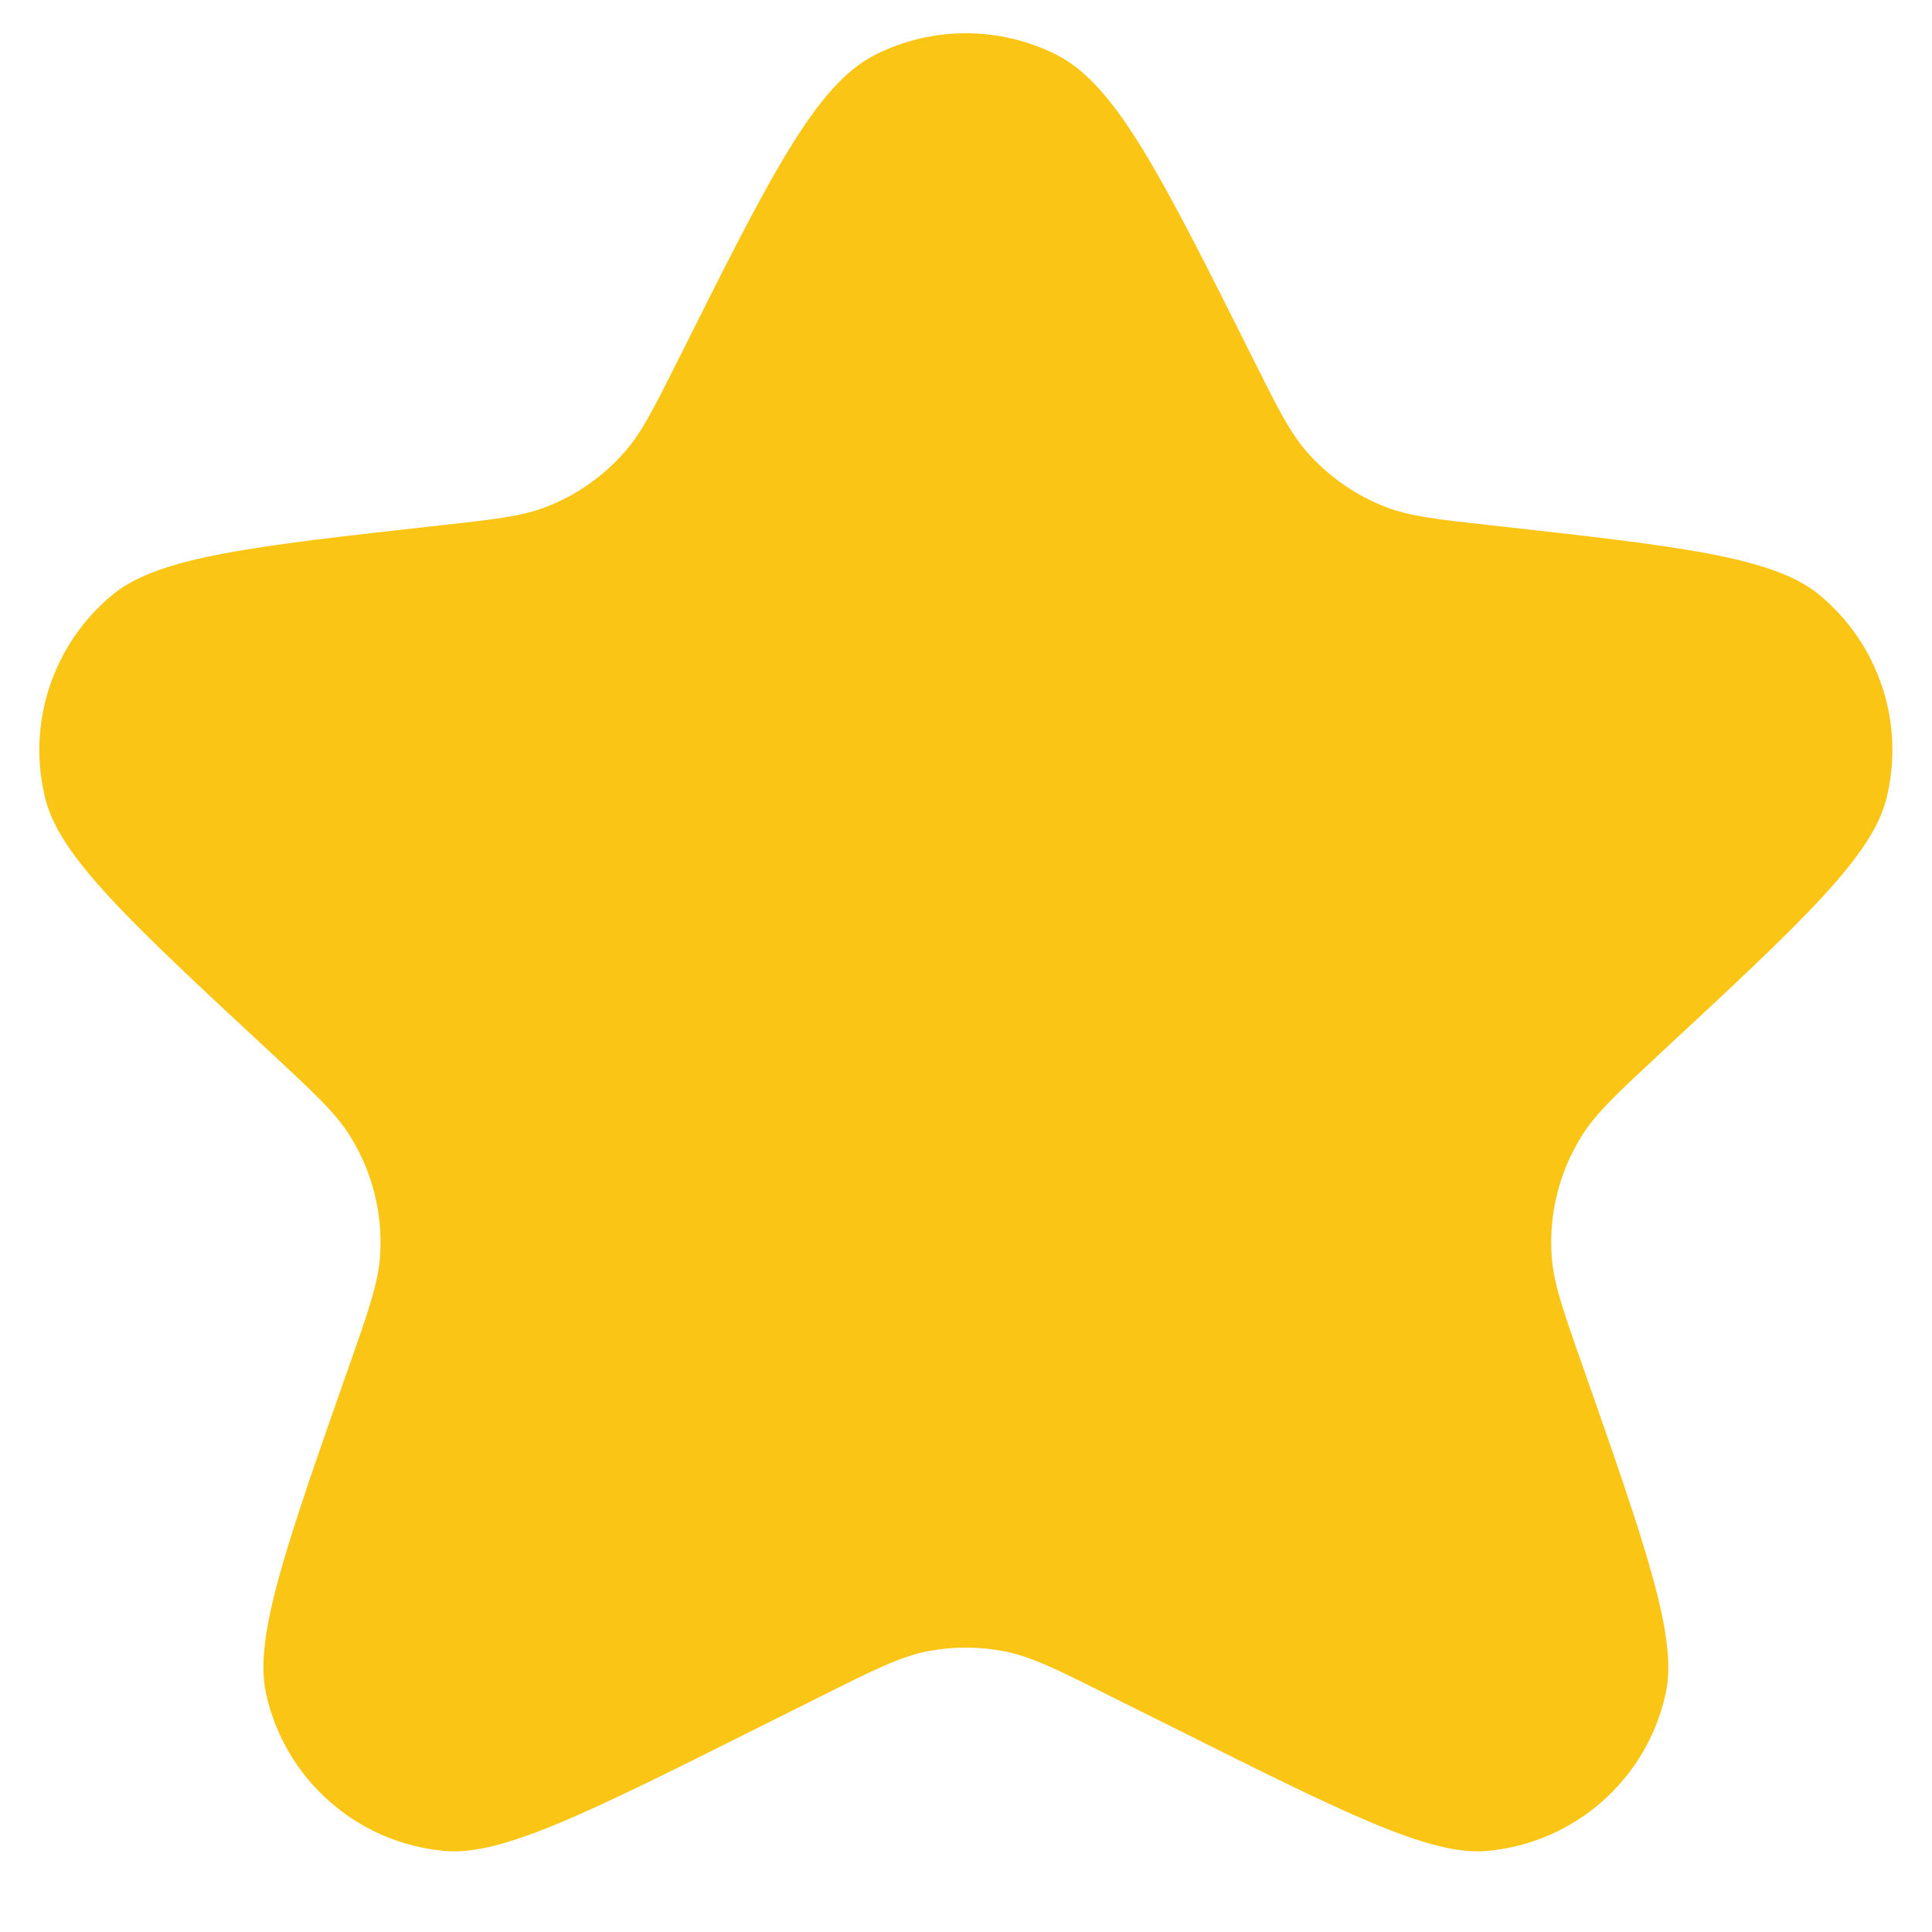 <svg width="14" height="14" viewBox="0 0 14 14" fill="none" xmlns="http://www.w3.org/2000/svg">
<path d="M9.077 2.594C8.417 1.275 8.087 0.615 7.656 0.397C7.243 0.189 6.755 0.189 6.342 0.397C5.911 0.615 5.581 1.275 4.921 2.594V2.594C4.742 2.952 4.652 3.131 4.53 3.271C4.373 3.452 4.174 3.591 3.95 3.676C3.777 3.742 3.581 3.764 3.191 3.807V3.807C1.83 3.958 1.15 4.034 0.815 4.31C0.382 4.668 0.193 5.241 0.328 5.786C0.432 6.208 0.942 6.681 1.96 7.626V7.626C2.277 7.921 2.436 8.068 2.539 8.236C2.7 8.495 2.775 8.798 2.754 9.103C2.74 9.299 2.67 9.501 2.528 9.903V9.903C2.069 11.211 1.84 11.865 1.927 12.267C2.061 12.893 2.589 13.358 3.227 13.413C3.637 13.448 4.257 13.138 5.496 12.518L5.955 12.289C6.338 12.097 6.529 12.002 6.73 11.964C6.908 11.931 7.09 11.931 7.268 11.964C7.469 12.002 7.66 12.097 8.042 12.289L8.502 12.518C9.741 13.138 10.361 13.448 10.771 13.413C11.409 13.358 11.937 12.893 12.071 12.267C12.158 11.865 11.928 11.211 11.47 9.903V9.903C11.328 9.501 11.258 9.299 11.244 9.103C11.223 8.798 11.298 8.495 11.459 8.236C11.562 8.068 11.721 7.921 12.038 7.626V7.626C13.056 6.681 13.565 6.208 13.67 5.786C13.805 5.241 13.616 4.668 13.183 4.31C12.848 4.034 12.167 3.958 10.807 3.807V3.807C10.416 3.764 10.221 3.742 10.047 3.676C9.824 3.591 9.625 3.452 9.467 3.271C9.345 3.131 9.256 2.952 9.077 2.594V2.594Z" fill="#FAC515"/>
</svg>
